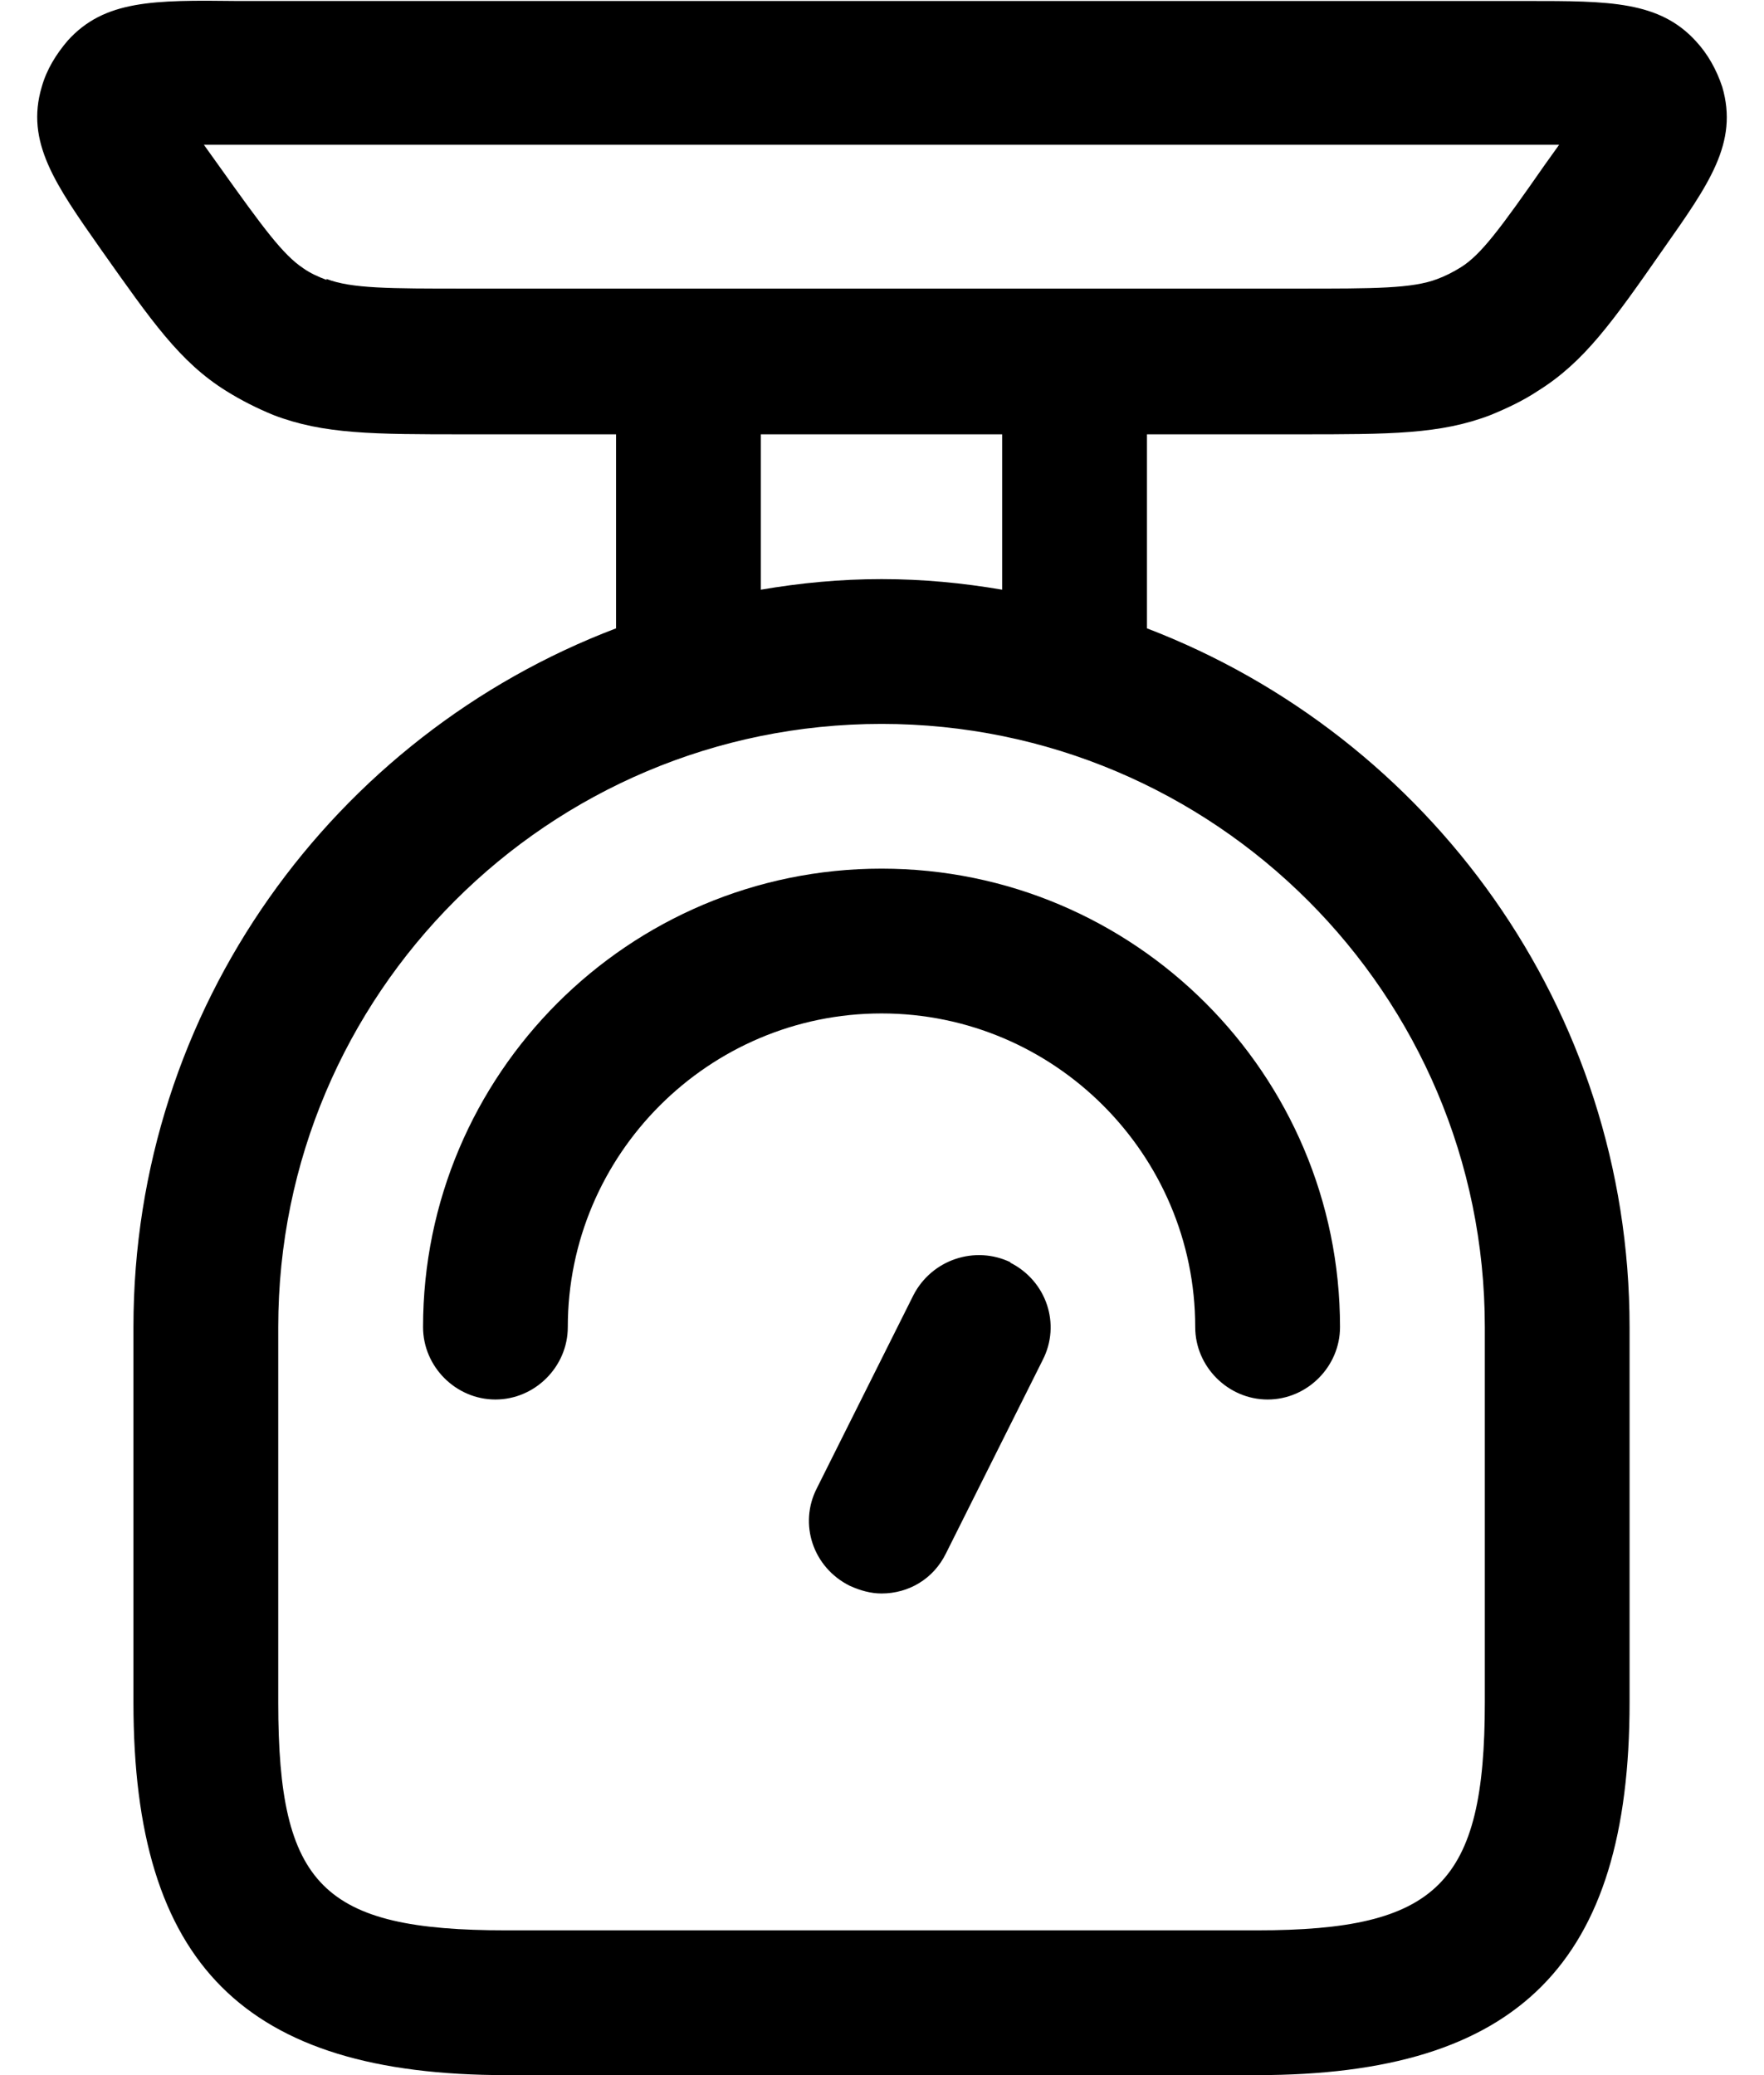 <svg xmlns="http://www.w3.org/2000/svg" fill="none" viewBox="0 0 34 40" height="40" width="34">
<g clip-path="url(#clip0_2006_719)">
<path fill="black" d="M8.154 25.581C8.154 26.344 8.786 26.977 9.549 26.977C10.312 26.977 10.944 26.344 10.944 25.581C10.944 22.251 13.661 19.535 16.991 19.535C20.321 19.535 23.037 22.251 23.037 25.581C23.037 26.344 23.67 26.977 24.433 26.977C25.195 26.977 25.828 26.344 25.828 25.581C25.828 20.707 21.865 16.744 16.991 16.744C12.116 16.744 8.154 20.707 8.154 25.581Z"></path>
<path fill="black" d="M19.484 24.335C18.795 24 17.958 24.279 17.605 24.967L15.744 28.688C15.391 29.377 15.67 30.214 16.377 30.567C16.581 30.66 16.786 30.716 16.991 30.716C17.512 30.716 17.995 30.437 18.237 29.935L20.098 26.214C20.451 25.526 20.172 24.688 19.465 24.335H19.484Z"></path>
<path fill="black" d="M25.028 8.372C26.795 8.372 27.763 8.372 28.73 8C29.047 7.87 29.363 7.721 29.642 7.535C30.535 6.977 31.075 6.214 32.06 4.8C32.935 3.554 33.512 2.753 33.195 1.674C33.084 1.34 32.916 1.042 32.693 0.8C31.986 0.019 31.019 0.019 29.437 0.019H4.563C2.963 1.39577e-05 2.014 1.39829e-05 1.307 0.781C1.084 1.042 0.898 1.34 0.805 1.674C0.488 2.735 1.065 3.554 1.94 4.8C2.926 6.195 3.465 6.977 4.358 7.535C4.656 7.721 4.954 7.87 5.27 8C6.237 8.372 7.205 8.372 8.972 8.372H11.874V12.112C6.442 14.177 2.572 19.423 2.572 25.581V32.819C2.572 37.861 4.712 40 9.754 40H24.228C29.27 40 31.409 37.842 31.409 32.819V25.581C31.409 19.442 27.54 14.195 22.107 12.112V8.372H25.009H25.028ZM6.293 5.395C6.144 5.34 5.977 5.265 5.847 5.172C5.456 4.912 5.084 4.409 4.209 3.181C4.116 3.051 4.023 2.921 3.93 2.791C4.135 2.791 4.34 2.791 4.544 2.791H29.437C29.642 2.791 29.847 2.791 30.051 2.791C29.958 2.921 29.865 3.051 29.772 3.181C28.916 4.409 28.544 4.912 28.154 5.154C28.005 5.247 27.856 5.321 27.707 5.377C27.223 5.563 26.498 5.563 25.028 5.563H8.972C7.502 5.563 6.777 5.563 6.293 5.377V5.395ZM28.619 25.581V32.819C28.619 36.316 27.707 37.209 24.228 37.209H9.754C6.219 37.209 5.363 36.353 5.363 32.819V25.581C5.363 19.163 10.572 13.954 16.991 13.954C23.409 13.954 28.619 19.163 28.619 25.581ZM19.316 11.367C18.553 11.237 17.791 11.163 16.991 11.163C16.191 11.163 15.428 11.237 14.665 11.367V8.372H19.316V11.367Z"></path>
</g>
<defs>
<clipPath id="clip0_2006_719">
<rect transform="translate(0.712)" fill="white" height="40" width="32.577"></rect>
</clipPath>
</defs>
</svg>
